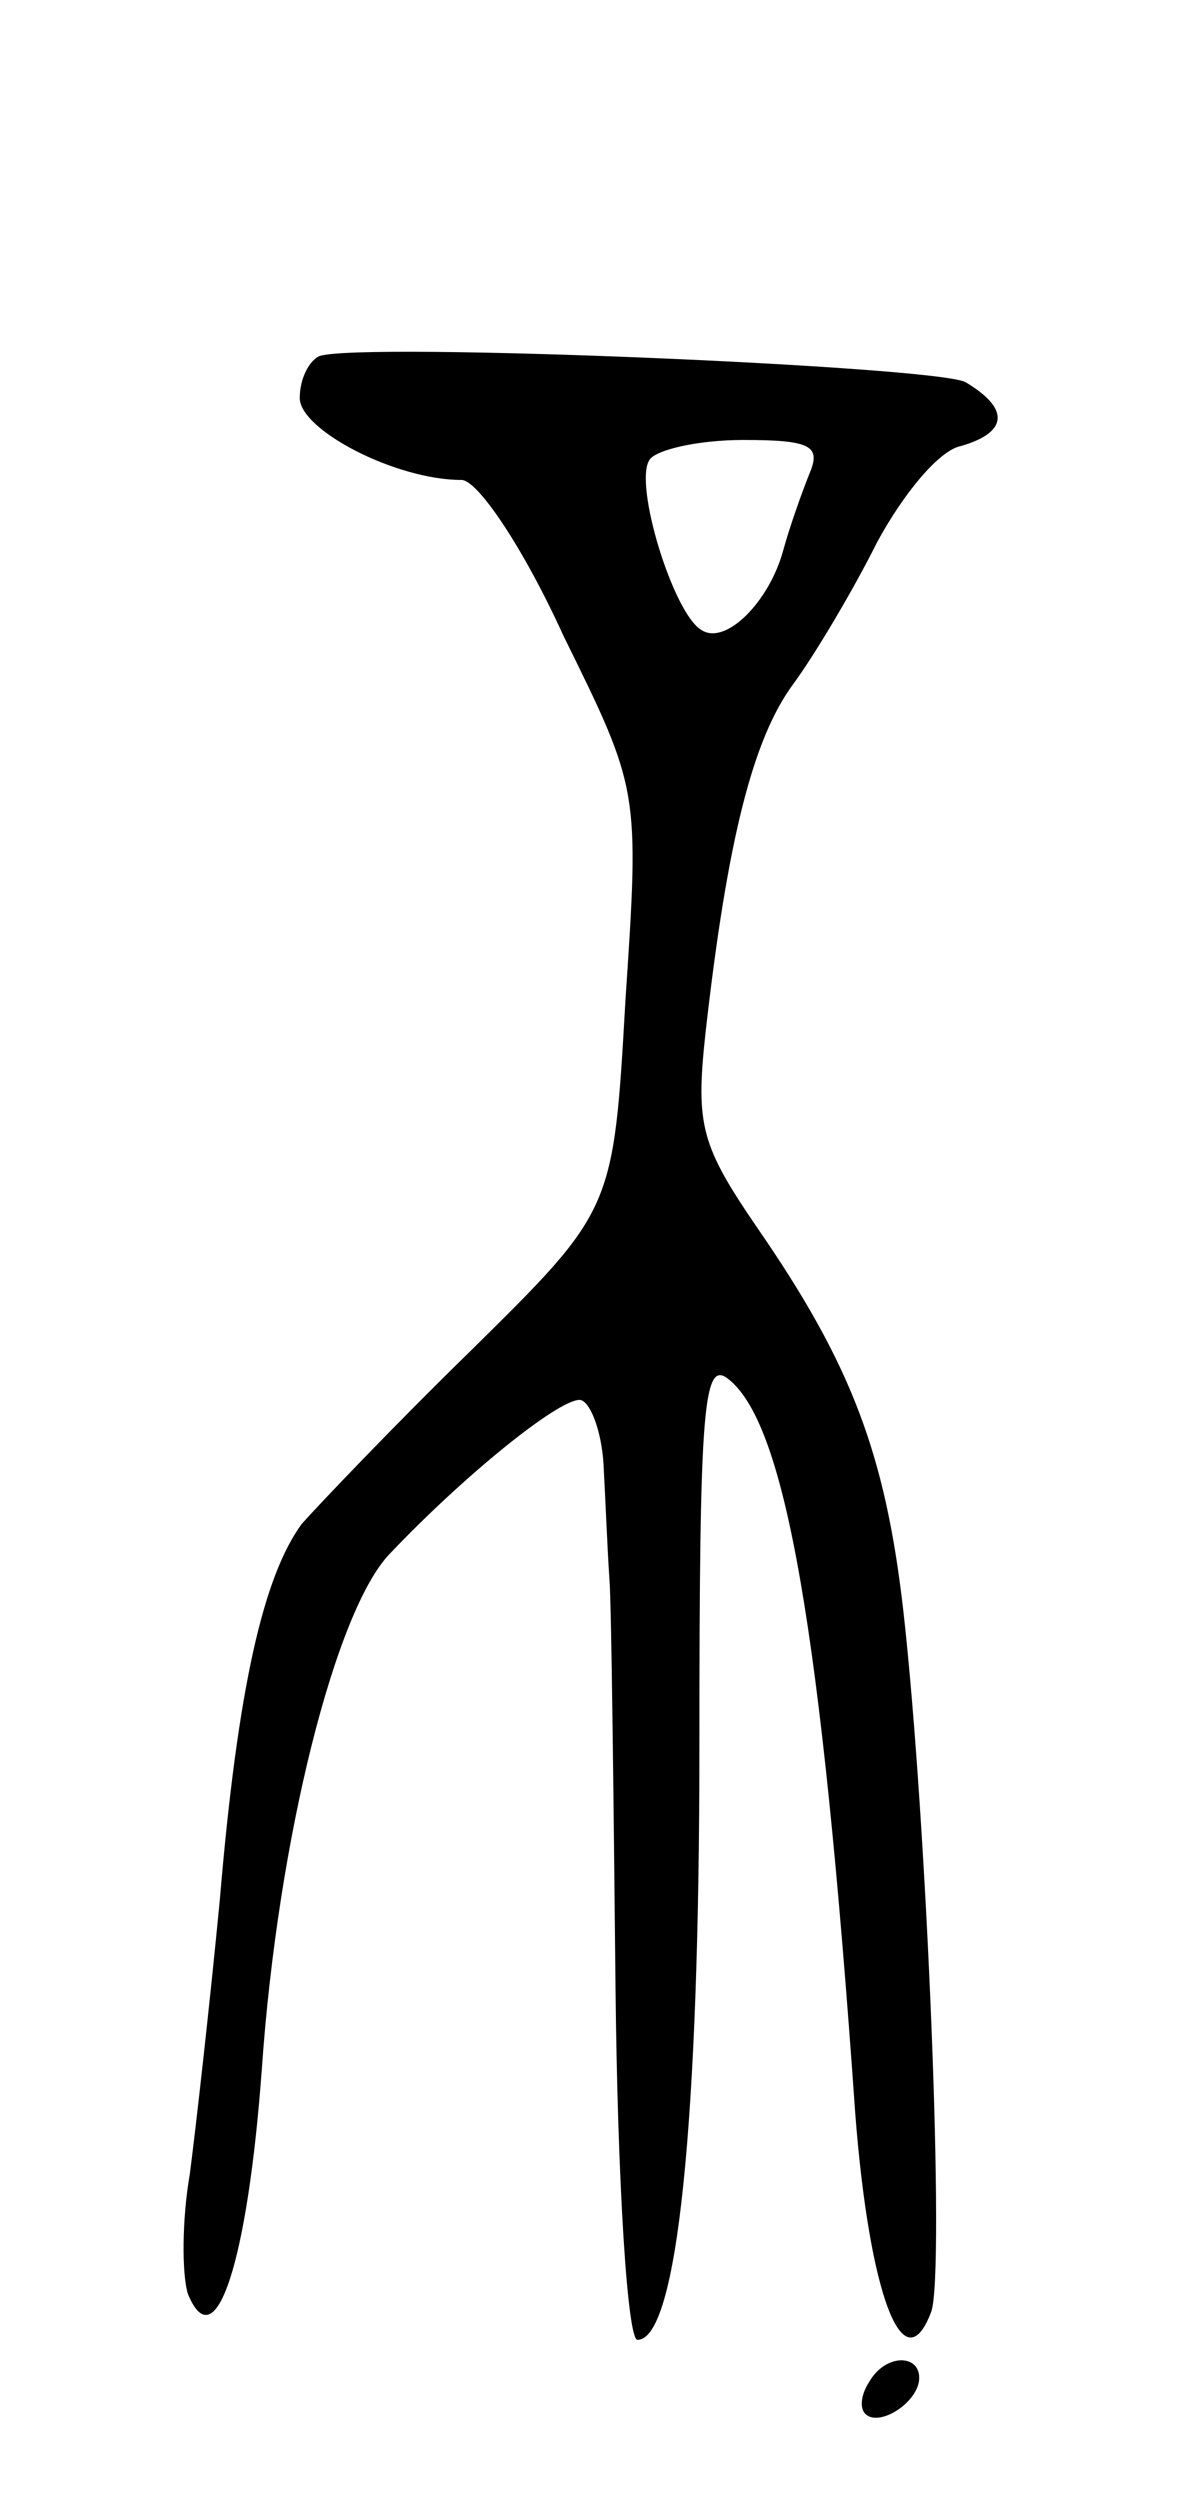 <svg version="1.0" xmlns="http://www.w3.org/2000/svg" width="59" height="125" viewBox="0 0 59 125" ><g transform="translate(0,125) scale(0.1,-0.1)" ><path d="M160 1072 c-5 -2 -10 -11 -10 -21 0 -16 48 -41 81 -41 8 0 31 -34 51 -78 38 -77 38 -77 31 -182 -6 -105 -6 -105 -77 -175 -39 -38 -77 -78 -85 -87 -19 -26 -32 -81 -41 -188 -5 -52 -12 -114 -15 -137 -4 -23 -4 -50 -1 -60 14 -34 30 17 37 112 8 116 37 230 64 258 37 39 84 77 95 77 5 0 11 -15 12 -32 1 -18 2 -44 3 -58 1 -14 2 -105 3 -202 1 -100 6 -178 11 -178 20 0 31 109 31 297 0 172 2 194 15 183 28 -23 46 -124 63 -367 7 -90 24 -136 38 -99 7 19 -2 245 -14 351 -9 78 -26 123 -73 191 -28 41 -31 51 -26 97 11 98 24 148 44 175 11 15 30 47 42 71 13 24 31 46 42 48 24 7 24 19 2 32 -17 8 -301 20 -323 13z m245 -59 c-4 -10 -10 -27 -13 -38 -7 -26 -29 -48 -41 -40 -14 8 -34 73 -26 85 3 5 24 10 47 10 34 0 39 -3 33 -17z"/><path d="M435 59 c-4 -6 -5 -13 -2 -16 7 -7 27 6 27 18 0 12 -17 12 -25 -2z"/></g></svg> 
